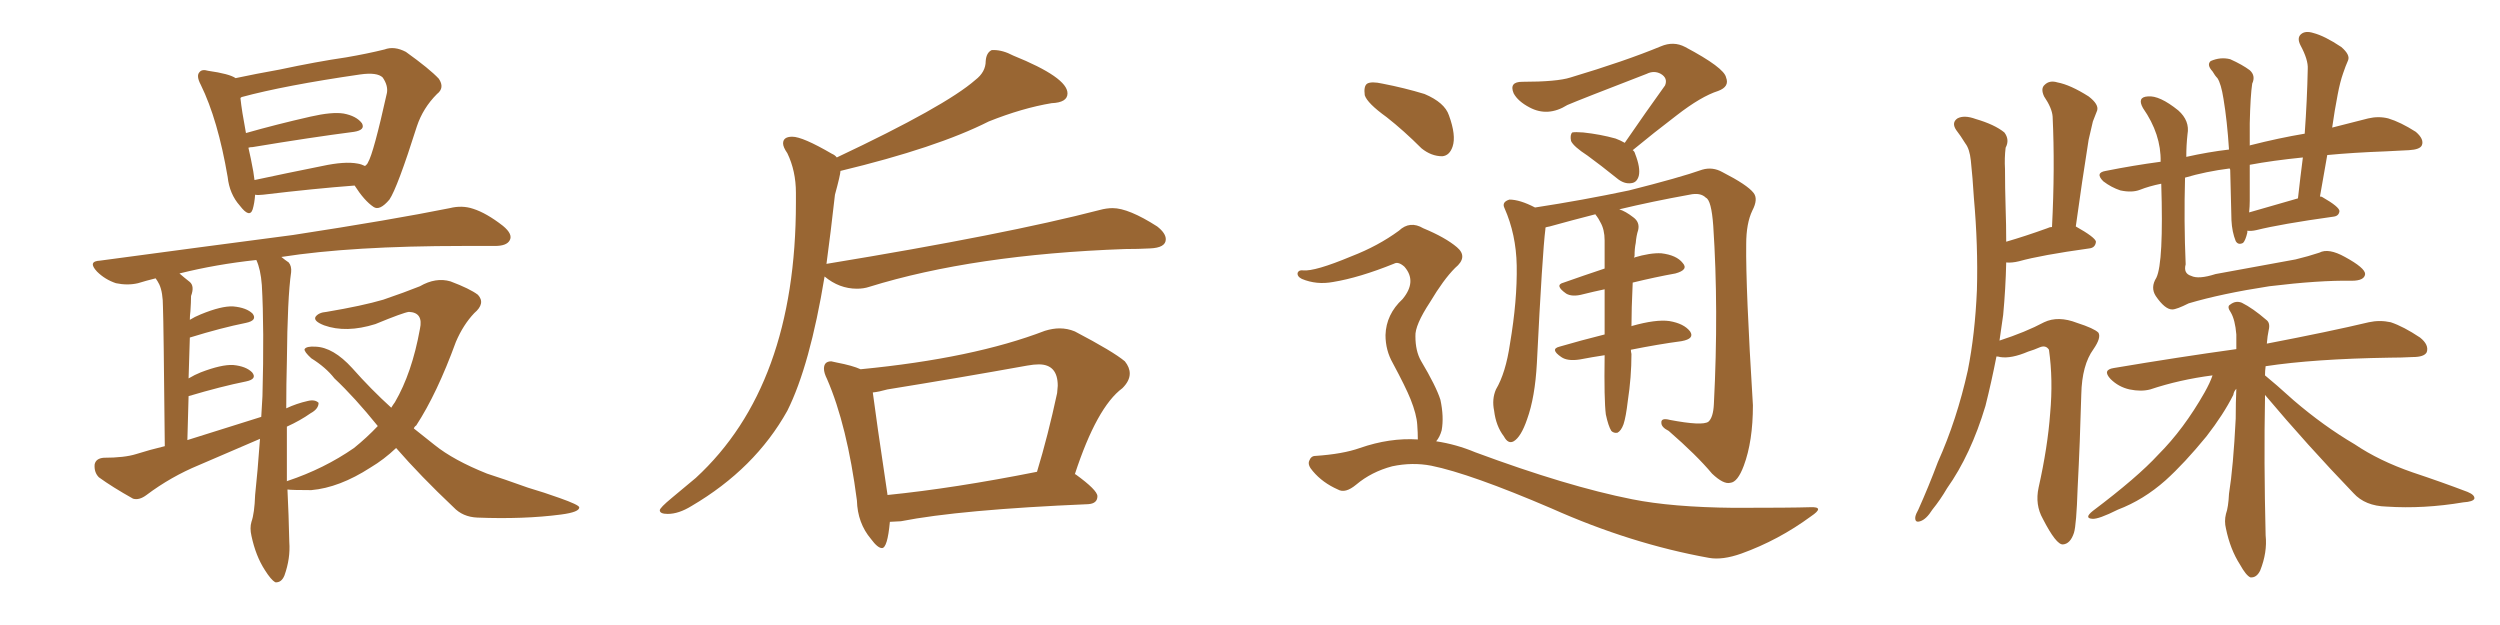 <svg xmlns="http://www.w3.org/2000/svg" xmlns:xlink="http://www.w3.org/1999/xlink" width="600" height="150"><path fill="#996633" padding="10" d="M61.23 46.73L61.23 46.73Q61.08 48.78 60.64 50.24L60.64 50.24Q59.91 52.44 57.57 49.37L57.57 49.37Q55.08 46.58 54.64 42.48L54.64 42.48Q52.29 28.71 48.19 20.36L48.19 20.36Q47.02 18.16 47.90 17.29L47.90 17.29Q48.49 16.55 49.95 16.99L49.95 16.99Q55.08 17.72 56.54 18.75L56.54 18.75Q61.38 17.72 67.09 16.70L67.09 16.70Q76.03 14.79 83.06 13.77L83.06 13.77Q88.18 12.89 92.29 11.87L92.29 11.87Q94.63 10.99 97.41 12.45L97.41 12.45Q103.13 16.55 105.32 18.90L105.32 18.90Q106.79 21.09 104.88 22.56L104.88 22.56Q101.51 25.93 100.05 30.32L100.05 30.32L100.05 30.32Q95.36 45.12 93.46 47.90L93.46 47.90Q91.11 50.68 89.65 49.66L89.65 49.66Q87.45 48.19 85.11 44.53L85.11 44.53Q75.44 45.26 63.13 46.73L63.13 46.73Q61.82 46.88 61.23 46.73ZM85.84 39.26L85.84 39.26Q86.72 39.40 87.60 39.84L87.60 39.84Q88.18 39.40 88.33 38.96L88.33 38.96Q89.65 36.77 92.87 22.27L92.87 22.27Q93.16 20.51 91.85 18.60L91.85 18.60Q90.53 17.29 86.43 17.87L86.43 17.87Q68.26 20.51 58.01 23.29L58.01 23.29Q57.71 23.44 57.71 23.58L57.71 23.58Q58.01 26.51 59.03 31.93L59.03 31.93Q66.21 29.88 74.56 27.98L74.56 27.98Q79.69 26.81 82.47 27.25L82.47 27.25Q85.55 27.83 86.87 29.59L86.87 29.59Q87.74 31.20 84.96 31.64L84.96 31.64Q74.71 32.96 60.64 35.30L60.64 35.30Q60.06 35.30 59.62 35.45L59.62 35.45Q60.21 37.94 60.79 41.16L60.79 41.16Q60.94 42.19 61.08 43.21L61.08 43.21Q68.55 41.60 77.34 39.84L77.34 39.84Q82.76 38.67 85.84 39.26ZM95.07 107.52L95.07 107.52Q92.14 110.30 88.92 112.21L88.92 112.21Q81.45 117.04 74.71 117.63L74.71 117.63Q70.02 117.63 68.99 117.48L68.99 117.48Q69.29 123.49 69.43 130.08L69.43 130.08Q69.73 134.03 68.26 138.13L68.26 138.13Q67.53 139.89 66.06 139.75L66.06 139.75Q65.04 139.16 63.57 136.82L63.57 136.82Q61.38 133.45 60.35 128.61L60.35 128.61Q59.91 126.71 60.35 125.24L60.35 125.24Q61.08 123.19 61.23 118.80L61.23 118.80Q61.82 113.38 62.40 105.32L62.40 105.32Q54.93 108.54 47.75 111.62L47.75 111.62Q41.02 114.40 35.16 118.80L35.16 118.80Q33.40 120.12 31.93 119.68L31.93 119.68Q26.95 116.89 23.73 114.55L23.73 114.55Q22.56 113.38 22.71 111.47L22.71 111.47Q23.00 110.01 24.90 109.86L24.90 109.86Q29.88 109.86 32.67 108.98L32.67 108.98Q35.89 107.96 39.55 107.08L39.55 107.08Q39.26 77.20 39.11 73.68L39.11 73.68Q39.11 70.17 38.23 68.26L38.23 68.26Q37.79 67.38 37.35 66.80L37.35 66.80Q35.01 67.38 33.11 67.97L33.11 67.97Q30.62 68.55 27.83 67.97L27.83 67.97Q25.20 67.09 23.29 65.19L23.29 65.19Q20.95 62.70 24.02 62.55L24.02 62.55Q49.07 59.18 70.31 56.40L70.31 56.40Q94.19 52.73 107.96 49.95L107.96 49.95Q110.89 49.22 113.53 50.10L113.53 50.10Q116.75 51.12 120.70 54.20L120.70 54.20Q123.19 56.25 122.31 57.71L122.31 57.71Q121.58 59.03 118.80 59.03L118.80 59.03Q115.28 59.03 111.18 59.03L111.18 59.03Q84.38 59.03 67.53 61.67L67.53 61.67Q68.41 62.40 69.29 62.99L69.29 62.99Q70.02 63.87 69.87 65.33L69.87 65.33Q68.99 71.34 68.85 86.72L68.85 86.72Q68.70 92.14 68.70 98.00L68.70 98.00Q71.19 96.83 73.83 96.24L73.83 96.24Q75.59 95.80 76.46 96.68L76.46 96.68Q76.46 98.14 74.56 99.17L74.56 99.17Q72.07 100.93 68.85 102.39L68.85 102.39Q68.85 108.84 68.85 115.58L68.85 115.58Q68.85 115.43 68.99 115.43L68.99 115.43Q77.78 112.50 84.96 107.52L84.96 107.52Q88.04 105.03 90.67 102.25L90.67 102.25Q85.11 95.36 80.27 90.82L80.27 90.82Q78.22 88.18 74.71 85.99L74.71 85.99Q72.95 84.38 73.10 83.79L73.10 83.79Q73.54 83.06 75.73 83.20L75.73 83.20Q79.98 83.35 84.52 88.33L84.52 88.33Q89.06 93.46 93.90 97.85L93.90 97.85Q94.34 97.12 94.78 96.53L94.78 96.53Q98.88 89.50 100.78 78.96L100.78 78.96Q101.66 75 98.14 74.85L98.14 74.85Q96.83 75 90.09 77.78L90.09 77.78Q83.06 79.98 77.78 78.08L77.78 78.08Q75.15 77.05 75.73 76.03L75.73 76.03Q76.46 75 78.37 74.85L78.37 74.85Q87.01 73.39 91.99 71.92L91.99 71.92Q97.12 70.17 100.78 68.70L100.78 68.70Q104.59 66.50 108.11 67.53L108.11 67.53Q112.79 69.29 114.70 70.75L114.70 70.75Q116.60 72.80 113.82 75.15L113.82 75.15Q111.18 77.93 109.42 82.03L109.42 82.03Q104.88 94.48 99.90 102.10L99.90 102.10Q99.46 102.39 99.32 102.83L99.32 102.83Q101.95 104.88 104.30 106.79L104.30 106.79Q108.84 110.45 116.89 113.67L116.89 113.67Q120.56 114.84 126.71 117.04L126.71 117.04Q130.66 118.21 134.33 119.53L134.33 119.53Q138.87 121.14 139.01 121.73L139.01 121.73Q139.16 122.90 134.62 123.49L134.62 123.49Q125.68 124.66 114.55 124.22L114.55 124.22Q111.04 124.07 108.84 121.73L108.84 121.73Q100.93 114.26 95.07 107.52ZM44.97 105.62L44.97 105.62L44.97 105.62Q54.20 102.69 62.70 100.05L62.70 100.05Q62.84 97.41 62.99 95.07L62.99 95.07Q63.43 78.96 62.84 68.41L62.84 68.41Q62.55 64.60 61.52 62.40L61.52 62.40Q51.86 63.43 43.07 65.63L43.07 65.63Q44.24 66.65 45.56 67.68L45.56 67.68Q46.73 68.70 45.85 71.04L45.85 71.04Q45.85 72.51 45.70 74.71L45.70 74.71Q45.56 75.73 45.56 76.76L45.56 76.76Q46.73 76.03 48.19 75.44L48.19 75.44Q53.17 73.39 55.96 73.54L55.96 73.54Q59.18 73.83 60.64 75.29L60.64 75.29Q61.82 76.90 59.03 77.49L59.03 77.49Q53.17 78.66 45.56 81.01L45.56 81.01Q45.41 85.55 45.26 90.82L45.26 90.82Q46.73 89.94 48.19 89.36L48.19 89.36Q53.17 87.45 55.96 87.60L55.96 87.60Q59.03 87.89 60.50 89.36L60.50 89.36Q61.82 90.97 59.03 91.55L59.03 91.55Q53.17 92.72 45.26 95.07L45.26 95.07Q45.12 100.20 44.97 105.62ZM160.25 123.34L160.25 123.34Q158.35 123.34 158.35 122.46L158.35 122.46Q158.35 121.88 161.28 119.46Q164.21 117.04 166.99 114.70L166.99 114.70Q191.02 92.58 191.02 48.63L191.02 48.63L191.02 46.29Q191.02 41.02 188.96 36.77L188.96 36.77Q187.94 35.30 187.94 34.42L187.94 34.42Q187.94 32.81 190.14 32.81L190.14 32.81Q192.63 32.81 199.66 36.91L199.66 36.91Q200.39 37.21 200.83 37.79L200.83 37.79Q226.90 25.49 234.08 19.19L234.08 19.19Q236.57 17.29 236.57 14.65L236.57 14.65Q236.72 12.60 238.04 12.01L238.04 12.01L238.48 12.01Q240.67 12.01 243.16 13.33L243.16 13.33Q256.20 18.60 256.20 22.41L256.20 22.41Q256.20 24.61 252.39 24.76L252.39 24.76Q245.36 25.93 237.30 29.15L237.30 29.15Q224.85 35.45 201.71 41.02L201.71 41.02Q201.71 41.89 200.39 46.73L200.39 46.73Q199.37 55.81 198.34 63.43L198.34 63.43Q198.34 63.28 198.63 63.28L198.63 63.28Q241.41 56.25 263.96 50.39L263.96 50.39Q265.58 49.95 267.04 49.95L267.04 49.95Q270.85 49.95 277.73 54.35L277.73 54.35Q279.79 55.96 279.79 57.42L279.79 57.42Q279.79 59.47 275.98 59.62L275.98 59.62Q273.19 59.77 269.97 59.77L269.97 59.77Q233.64 61.08 208.59 68.85L208.59 68.85Q207.28 69.29 205.66 69.29L205.66 69.29Q201.42 69.29 197.90 66.36L197.90 66.36Q194.38 87.74 188.96 98.58L188.96 98.58Q181.20 112.50 165.97 121.44L165.97 121.44Q162.89 123.34 160.25 123.34ZM211.67 131.54L211.67 131.54Q210.64 131.54 209.03 129.35L209.03 129.35Q205.81 125.54 205.66 120.12L205.66 120.12Q203.32 102.10 198.49 90.97L198.49 90.97Q197.75 89.50 197.75 88.48L197.75 88.48Q197.75 86.72 199.51 86.72L199.51 86.72L200.83 87.01Q204.64 87.74 206.54 88.62L206.54 88.62Q233.64 85.99 250.78 79.39L250.78 79.39Q252.69 78.81 254.30 78.81L254.30 78.81Q256.20 78.81 257.96 79.54L257.96 79.54Q267.19 84.38 269.97 86.72L269.97 86.72Q271.14 88.18 271.14 89.65L271.14 89.65Q271.14 91.41 269.38 93.16L269.38 93.16Q263.23 97.71 257.96 113.82L257.96 113.82L258.11 113.82Q263.38 117.63 263.38 119.09L263.38 119.09Q263.38 120.85 261.18 121.00L261.18 121.00Q230.42 122.31 216.21 125.10L216.21 125.10L213.57 125.24Q212.99 131.54 211.67 131.54ZM212.99 118.65L212.99 118.80Q228.96 117.19 248.88 113.23L248.88 113.23Q251.51 104.59 253.71 94.34L253.71 94.34L253.86 92.58Q253.86 87.45 249.32 87.45L249.32 87.45Q248.14 87.45 246.53 87.74L246.53 87.74Q230.27 90.67 212.99 93.46L212.99 93.46Q210.94 94.04 209.47 94.19L209.47 94.19Q210.21 100.05 212.99 118.65L212.99 118.65ZM389.94 34.28L389.94 34.28Q395.07 26.81 399.61 20.51L399.61 20.51Q400.34 18.75 398.58 17.72L398.58 17.72Q396.97 16.85 395.21 17.72L395.21 17.72Q379.25 23.88 376.17 25.20L376.17 25.20Q371.48 28.13 367.09 25.78L367.09 25.78Q364.31 24.32 363.28 22.41L363.28 22.41Q362.11 19.63 365.33 19.63L365.33 19.63Q373.68 19.63 376.90 18.60L376.90 18.60Q390.09 14.65 398.58 11.13L398.58 11.13Q401.66 9.81 404.44 11.28L404.44 11.28Q413.82 16.26 414.26 18.60L414.26 18.60Q415.14 20.80 412.35 21.83L412.35 21.83Q408.25 23.14 402.39 27.69L402.39 27.69Q396.83 31.93 391.85 36.04L391.85 36.04Q392.29 36.33 392.43 36.91L392.43 36.91Q393.75 40.28 393.31 42.19L393.31 42.19Q392.87 43.80 391.55 43.95L391.55 43.95Q389.79 44.24 388.04 42.77L388.04 42.77Q384.23 39.70 381.01 37.35L381.01 37.35Q377.64 35.16 377.05 33.84L377.05 33.84Q376.76 32.37 377.34 31.79L377.34 31.79Q378.08 31.64 379.98 31.79L379.98 31.79Q384.08 32.23 387.74 33.25L387.74 33.25Q388.92 33.69 389.94 34.28ZM385.40 99.46L385.40 99.46Q384.96 95.95 385.11 85.40L385.11 85.40Q385.11 85.25 385.11 85.25L385.11 85.25Q382.18 85.69 379.10 86.28L379.10 86.28Q376.17 86.72 374.71 85.69L374.71 85.69Q371.92 83.79 374.27 83.20L374.27 83.20Q379.25 81.74 385.11 80.27L385.11 80.27Q385.11 74.27 385.11 69.43L385.11 69.43Q382.32 70.02 379.98 70.61L379.98 70.61Q377.34 71.34 375.88 70.46L375.88 70.46Q372.95 68.41 375.29 67.82L375.29 67.82Q379.83 66.21 385.11 64.45L385.11 64.45Q385.11 60.79 385.11 57.71L385.11 57.71Q385.11 55.08 384.08 53.32L384.08 53.32Q383.64 52.44 383.20 51.86L383.20 51.86Q382.91 51.56 382.91 51.42L382.91 51.42Q377.20 52.88 371.92 54.35L371.92 54.35Q371.04 54.49 370.90 54.64L370.90 54.64Q370.90 54.79 370.90 54.93L370.90 54.93Q370.17 60.64 368.85 87.16L368.85 87.16Q368.41 95.36 366.50 100.63L366.50 100.63Q365.04 104.88 363.28 105.91L363.28 105.91Q361.96 106.64 360.94 104.74L360.94 104.74Q359.03 102.25 358.59 98.58L358.59 98.58Q358.01 95.80 359.03 93.46L359.03 93.46Q361.38 89.50 362.40 82.47L362.40 82.47Q364.16 72.07 364.01 63.72L364.01 63.72Q363.87 56.25 361.08 49.95L361.08 49.95Q360.35 48.49 362.26 47.90L362.26 47.90Q364.75 47.90 368.41 49.80L368.41 49.80Q379.83 48.05 390.97 45.70L390.97 45.70Q403.13 42.63 408.54 40.72L408.54 40.72Q411.04 39.99 413.38 41.31L413.38 41.31Q419.38 44.38 420.85 46.29L420.85 46.29Q422.02 47.75 420.56 50.54L420.56 50.54Q419.09 53.61 419.09 58.59L419.09 58.59Q418.95 68.99 420.70 97.27L420.70 97.27Q420.70 105.91 418.51 111.77L418.51 111.77Q417.04 115.72 415.28 115.87L415.28 115.87Q413.67 116.31 410.89 113.67L410.89 113.67Q407.23 109.28 400.49 103.42L400.49 103.42Q398.73 102.54 398.73 101.51L398.73 101.51Q398.58 100.20 400.78 100.78L400.78 100.78Q408.54 102.25 410.01 101.22L410.01 101.22Q411.18 100.20 411.33 96.97L411.33 96.97Q412.50 74.12 411.18 54.20L411.18 54.20Q410.74 48.05 409.42 47.46L409.42 47.46Q408.11 46.14 405.47 46.73L405.47 46.73Q396.53 48.34 388.62 50.24L388.62 50.24Q390.09 50.68 391.99 52.15L391.99 52.15Q393.60 53.32 393.16 55.22L393.16 55.22Q392.72 56.54 392.58 58.30L392.58 58.30Q392.29 59.62 392.29 61.52L392.29 61.52Q392.14 61.67 392.14 61.82L392.14 61.82Q396.09 60.64 398.73 60.79L398.73 60.79Q402.39 61.23 403.86 63.13L403.86 63.13Q405.32 64.75 402.10 65.63L402.10 65.63Q397.27 66.50 391.85 67.82L391.85 67.82Q391.55 74.27 391.55 78.37L391.55 78.37Q391.55 78.22 391.70 78.22L391.70 78.22Q397.41 76.61 400.63 77.05L400.63 77.05Q404.15 77.64 405.62 79.54L405.62 79.54Q406.79 81.30 403.56 81.88L403.56 81.88Q398.00 82.62 391.41 83.94L391.41 83.94Q391.41 84.38 391.55 84.96L391.55 84.96Q391.55 90.53 390.67 96.24L390.67 96.24Q390.23 100.05 389.65 101.81L389.65 101.81Q389.06 103.42 388.18 103.86L388.18 103.86Q387.30 104.00 386.72 103.42L386.72 103.42Q385.99 102.25 385.40 99.46ZM332.81 28.13L332.81 28.13Q328.13 24.76 327.54 22.85L327.54 22.85Q327.25 20.65 328.13 20.07L328.13 20.07Q329.15 19.48 331.79 20.07L331.79 20.07Q337.06 21.09 341.89 22.56L341.89 22.56Q346.73 24.61 347.75 27.69L347.75 27.69Q349.51 32.52 348.63 35.16L348.63 35.16Q347.90 37.35 346.14 37.50L346.14 37.50Q343.51 37.50 341.16 35.60L341.16 35.60Q336.91 31.35 332.81 28.13ZM340.28 105.47L340.28 105.47L340.28 105.47Q340.28 103.86 340.14 101.95L340.14 101.95Q339.99 99.46 338.53 95.80L338.53 95.80Q337.35 92.87 334.28 87.16L334.28 87.16Q332.52 84.08 332.52 80.42L332.52 80.42Q332.67 75.44 336.62 71.78L336.62 71.78Q340.14 67.53 337.06 64.01L337.06 64.01Q335.60 62.70 334.57 63.28L334.57 63.28Q326.22 66.65 319.92 67.68L319.92 67.68Q315.97 68.41 312.45 66.94L312.45 66.94Q311.28 66.36 311.43 65.48L311.43 65.48Q311.72 64.75 312.74 64.89L312.74 64.89Q315.53 65.19 324.32 61.52L324.32 61.52Q330.76 59.03 335.74 55.37L335.74 55.37Q338.38 52.88 341.60 54.79L341.60 54.79Q346.88 56.98 349.66 59.33L349.66 59.33Q352.44 61.67 349.22 64.31L349.22 64.31Q346.44 67.09 343.21 72.51L343.21 72.51Q339.55 78.08 339.70 80.71L339.70 80.71Q339.70 84.23 341.02 86.57L341.02 86.57Q344.68 92.72 345.70 95.95L345.70 95.95Q346.58 100.05 346.00 103.27L346.00 103.27Q345.56 104.88 344.68 105.91L344.68 105.91Q349.51 106.64 354.05 108.54L354.05 108.54Q376.17 116.75 391.70 119.82L391.70 119.82Q401.22 121.73 416.16 121.88L416.16 121.88Q429.93 121.88 434.47 121.73L434.47 121.73Q438.13 121.58 434.62 123.93L434.62 123.93Q426.86 129.64 417.92 132.86L417.92 132.86Q413.38 134.47 410.16 133.89L410.16 133.89Q391.41 130.52 372.36 122.02L372.36 122.02Q352.88 113.67 343.51 111.77L343.51 111.77Q338.96 110.89 334.13 111.91L334.13 111.91Q329.15 113.23 325.49 116.31L325.49 116.31Q322.85 118.51 321.09 117.48L321.09 117.48Q317.43 115.87 315.09 113.09L315.09 113.09Q313.77 111.62 314.21 110.60L314.21 110.60Q314.65 109.42 315.67 109.42L315.67 109.42Q322.27 108.98 326.37 107.52L326.37 107.52Q333.54 105.03 340.28 105.47ZM479.15 85.55L479.15 85.55Q477.98 91.55 476.51 97.41L476.51 97.41Q473.00 109.13 467.29 117.19L467.29 117.19Q465.67 119.97 463.77 122.31L463.77 122.31Q462.30 124.66 460.84 125.10L460.84 125.10Q459.52 125.54 459.67 124.07L459.67 124.07Q459.81 123.34 460.40 122.31L460.40 122.31Q462.89 116.75 465.09 110.89L465.09 110.89Q469.63 100.78 472.27 88.92L472.27 88.92Q474.02 80.13 474.46 69.58L474.46 69.58Q474.76 59.03 473.73 47.46L473.73 47.46Q473.44 42.63 473.00 38.53L473.00 38.53Q472.71 35.74 471.68 34.42L471.68 34.42Q470.51 32.52 469.48 31.20L469.48 31.20Q468.31 29.44 469.78 28.42L469.78 28.42Q471.39 27.54 474.17 28.56L474.17 28.56Q478.71 29.88 481.05 31.79L481.05 31.79Q482.37 33.54 481.35 35.45L481.35 35.45Q481.05 37.94 481.20 40.58L481.20 40.58Q481.20 44.97 481.35 49.95L481.35 49.95Q481.49 53.91 481.49 58.01L481.49 58.01Q486.04 56.69 491.31 54.79L491.31 54.79Q491.89 54.49 492.48 54.49L492.48 54.49Q493.21 40.28 492.63 27.98L492.63 27.98Q492.48 25.93 490.58 23.14L490.58 23.14Q489.70 21.24 490.72 20.36L490.72 20.36Q491.89 19.19 493.80 19.78L493.80 19.78Q496.88 20.36 501.27 23.14L501.27 23.14Q503.76 25.05 503.32 26.51L503.32 26.51Q502.88 27.69 502.29 29.15L502.29 29.15Q501.86 30.91 501.27 33.54L501.27 33.54Q499.66 43.65 498.19 54.35L498.19 54.35Q502.88 56.98 503.03 58.01L503.03 58.01Q502.88 59.47 501.42 59.62L501.42 59.62Q489.84 61.23 484.57 62.70L484.57 62.70Q482.81 63.13 481.49 62.99L481.49 62.99Q481.35 69.29 480.76 75.59L480.76 75.59Q480.32 78.66 479.88 81.74L479.88 81.74Q486.18 79.69 490.58 77.34L490.58 77.34Q493.95 75.73 498.49 77.49L498.49 77.49Q502.59 78.81 503.61 79.83L503.61 79.83Q504.35 81.01 502.44 83.79L502.44 83.79Q499.66 87.60 499.51 94.63L499.51 94.63Q499.22 105.76 498.63 117.19L498.63 117.19Q498.34 125.98 497.75 127.88L497.75 127.88Q496.88 130.52 495.12 130.66L495.12 130.66Q493.51 130.81 490.28 124.51L490.28 124.51Q488.38 121.14 489.26 117.04L489.26 117.04Q491.46 107.23 492.04 99.17L492.04 99.17Q492.77 91.11 491.75 83.94L491.75 83.94Q491.02 82.76 489.55 83.35L489.55 83.35Q488.23 83.94 486.77 84.38L486.77 84.38Q482.67 86.13 480.03 85.69L480.03 85.69Q479.59 85.55 479.15 85.55ZM518.70 44.09L518.70 44.09Q515.77 44.68 513.57 45.56L513.57 45.56Q511.67 46.29 508.89 45.70L508.89 45.70Q506.69 44.97 504.79 43.51L504.79 43.51Q502.73 41.46 505.37 41.02L505.37 41.02Q511.96 39.70 518.55 38.82L518.55 38.82Q518.70 32.23 514.31 25.93L514.31 25.93Q512.84 23.29 515.48 23.14L515.48 23.14Q518.26 22.85 522.80 26.51L522.80 26.51Q525.59 29.00 525 32.23L525 32.23Q524.71 34.86 524.71 37.65L524.71 37.65Q529.98 36.47 534.96 35.89L534.96 35.89Q534.52 29.00 533.64 23.73L533.64 23.73Q533.06 20.07 532.18 18.75L532.18 18.75Q531.59 18.16 531.01 17.14L531.01 17.14Q529.54 15.53 530.57 14.65L530.57 14.65Q532.91 13.62 535.25 14.21L535.25 14.21Q538.18 15.53 539.94 16.85L539.94 16.85Q541.41 18.16 540.53 20.07L540.53 20.07Q540.09 23.00 539.94 29.59L539.94 29.59Q539.94 32.23 539.94 35.01L539.94 35.01Q539.94 34.86 540.09 34.86L540.09 34.86Q546.97 33.11 553.13 32.08L553.13 32.08Q553.71 24.02 553.86 16.55L553.86 16.55Q554.00 14.36 552.10 10.84L552.10 10.84Q551.22 9.08 552.25 8.20L552.25 8.20Q553.27 7.32 555.18 7.91L555.18 7.91Q557.96 8.64 561.91 11.28L561.91 11.28Q564.11 13.18 563.53 14.50L563.53 14.50Q562.94 15.82 562.35 17.58L562.35 17.58Q561.62 19.63 561.04 22.71L561.04 22.71Q560.30 26.51 559.72 30.62L559.72 30.62Q564.40 29.44 568.36 28.42L568.36 28.42Q570.85 27.83 573.19 28.42L573.19 28.42Q576.12 29.30 579.79 31.64L579.79 31.64Q581.84 33.40 581.25 34.86L581.25 34.86Q580.81 35.89 578.17 36.04L578.17 36.04Q575.54 36.18 572.46 36.33L572.46 36.33Q564.70 36.62 558.54 37.21L558.54 37.21Q557.67 42.19 556.79 47.17L556.79 47.17Q557.23 47.17 557.37 47.31L557.37 47.31Q561.47 49.66 561.47 50.68L561.47 50.68Q561.33 51.86 560.01 52.00L560.01 52.00Q547.41 53.76 541.55 55.22L541.55 55.22Q540.23 55.52 539.36 55.37L539.36 55.37Q539.36 55.66 539.36 55.81L539.36 55.81Q538.92 57.71 538.33 58.30L538.33 58.30Q537.16 58.89 536.57 57.86L536.57 57.86Q535.69 55.66 535.55 52.88L535.55 52.88Q535.40 47.75 535.25 40.72L535.25 40.72Q535.11 40.43 535.11 40.43L535.11 40.43Q529.39 41.16 524.41 42.63L524.41 42.63Q524.12 53.17 524.56 63.43L524.56 63.43Q523.97 65.63 525.88 66.21L525.88 66.21Q527.64 67.09 531.74 65.77L531.74 65.77Q541.55 64.01 550.93 62.26L550.93 62.26Q554.00 61.52 556.64 60.64L556.64 60.64Q558.84 59.47 562.79 61.67L562.79 61.67Q567.63 64.31 567.63 65.77L567.63 65.77Q567.48 67.38 564.40 67.38L564.40 67.38Q556.64 67.24 544.63 68.70L544.63 68.70Q533.20 70.46 525.29 72.80L525.29 72.80Q522.36 74.27 521.34 74.27L521.34 74.27Q519.58 74.27 517.38 71.04L517.38 71.04Q516.06 68.99 517.53 66.65L517.53 66.65Q519.29 62.99 518.70 44.09ZM539.79 50.98L539.79 50.98Q544.92 49.51 551.51 47.61L551.51 47.61Q552.10 42.33 552.69 37.79L552.69 37.79Q545.36 38.53 539.94 39.55L539.94 39.55Q539.94 43.65 539.94 48.19L539.94 48.19Q539.94 49.51 539.79 50.98ZM543.60 94.78L543.60 94.78L543.60 94.78Q543.60 95.07 543.60 95.51L543.60 95.51Q543.31 110.45 543.75 128.47L543.75 128.47Q544.19 132.57 542.43 136.96L542.43 136.96Q541.55 138.72 540.09 138.57L540.09 138.57Q539.06 138.13 537.60 135.50L537.60 135.50Q535.25 131.84 534.23 126.86L534.23 126.86Q533.79 125.10 534.23 123.34L534.23 123.34Q534.81 121.73 534.96 118.51L534.96 118.51Q535.99 112.06 536.57 100.49L536.57 100.49Q536.57 96.53 536.72 93.31L536.72 93.31Q536.13 93.90 535.99 94.78L535.99 94.78Q533.64 99.46 529.54 104.74L529.54 104.74Q524.27 111.18 519.73 115.28L519.73 115.28Q514.45 119.97 508.30 122.31L508.30 122.31Q503.61 124.66 502.15 124.51L502.15 124.51Q500.10 124.37 502.29 122.61L502.29 122.61Q512.99 114.55 517.97 109.13L517.97 109.13Q524.12 102.98 529.10 94.19L529.10 94.19Q530.42 91.85 531.01 90.09L531.01 90.09Q523.10 91.11 516.06 93.46L516.06 93.46Q513.87 94.04 511.08 93.46L511.08 93.46Q508.45 92.87 506.54 90.97L506.54 90.97Q504.49 88.77 507.28 88.33L507.28 88.33Q522.95 85.69 536.72 83.79L536.72 83.79Q536.72 81.74 536.72 80.27L536.72 80.27Q536.43 76.76 535.40 75L535.40 75Q534.38 73.54 535.25 73.10L535.25 73.10Q536.57 72.07 538.04 72.66L538.04 72.66Q540.67 73.97 543.90 76.76L543.90 76.76Q544.92 77.49 544.48 79.25L544.48 79.25Q544.19 80.57 544.04 82.47L544.04 82.47Q559.28 79.54 568.51 77.34L568.51 77.34Q571.14 76.76 573.78 77.34L573.78 77.34Q576.86 78.37 580.81 81.01L580.81 81.01Q583.01 82.76 582.42 84.52L582.42 84.52Q581.84 85.69 579.05 85.69L579.05 85.69Q576.27 85.84 573.49 85.84L573.49 85.84Q555.32 86.13 543.75 87.89L543.75 87.89Q543.60 89.06 543.60 90.09L543.60 90.09Q545.95 91.99 550.49 96.09L550.49 96.09Q557.67 102.25 565.14 106.64L565.14 106.64Q571.00 110.60 579.05 113.38L579.05 113.38Q586.08 115.72 592.24 118.07L592.24 118.07Q593.99 118.80 593.85 119.68L593.85 119.68Q593.55 120.41 591.21 120.56L591.21 120.56Q581.69 122.17 572.75 121.58L572.75 121.58Q567.63 121.44 564.84 118.36L564.84 118.36Q553.71 106.79 543.60 94.78Z"/></svg>